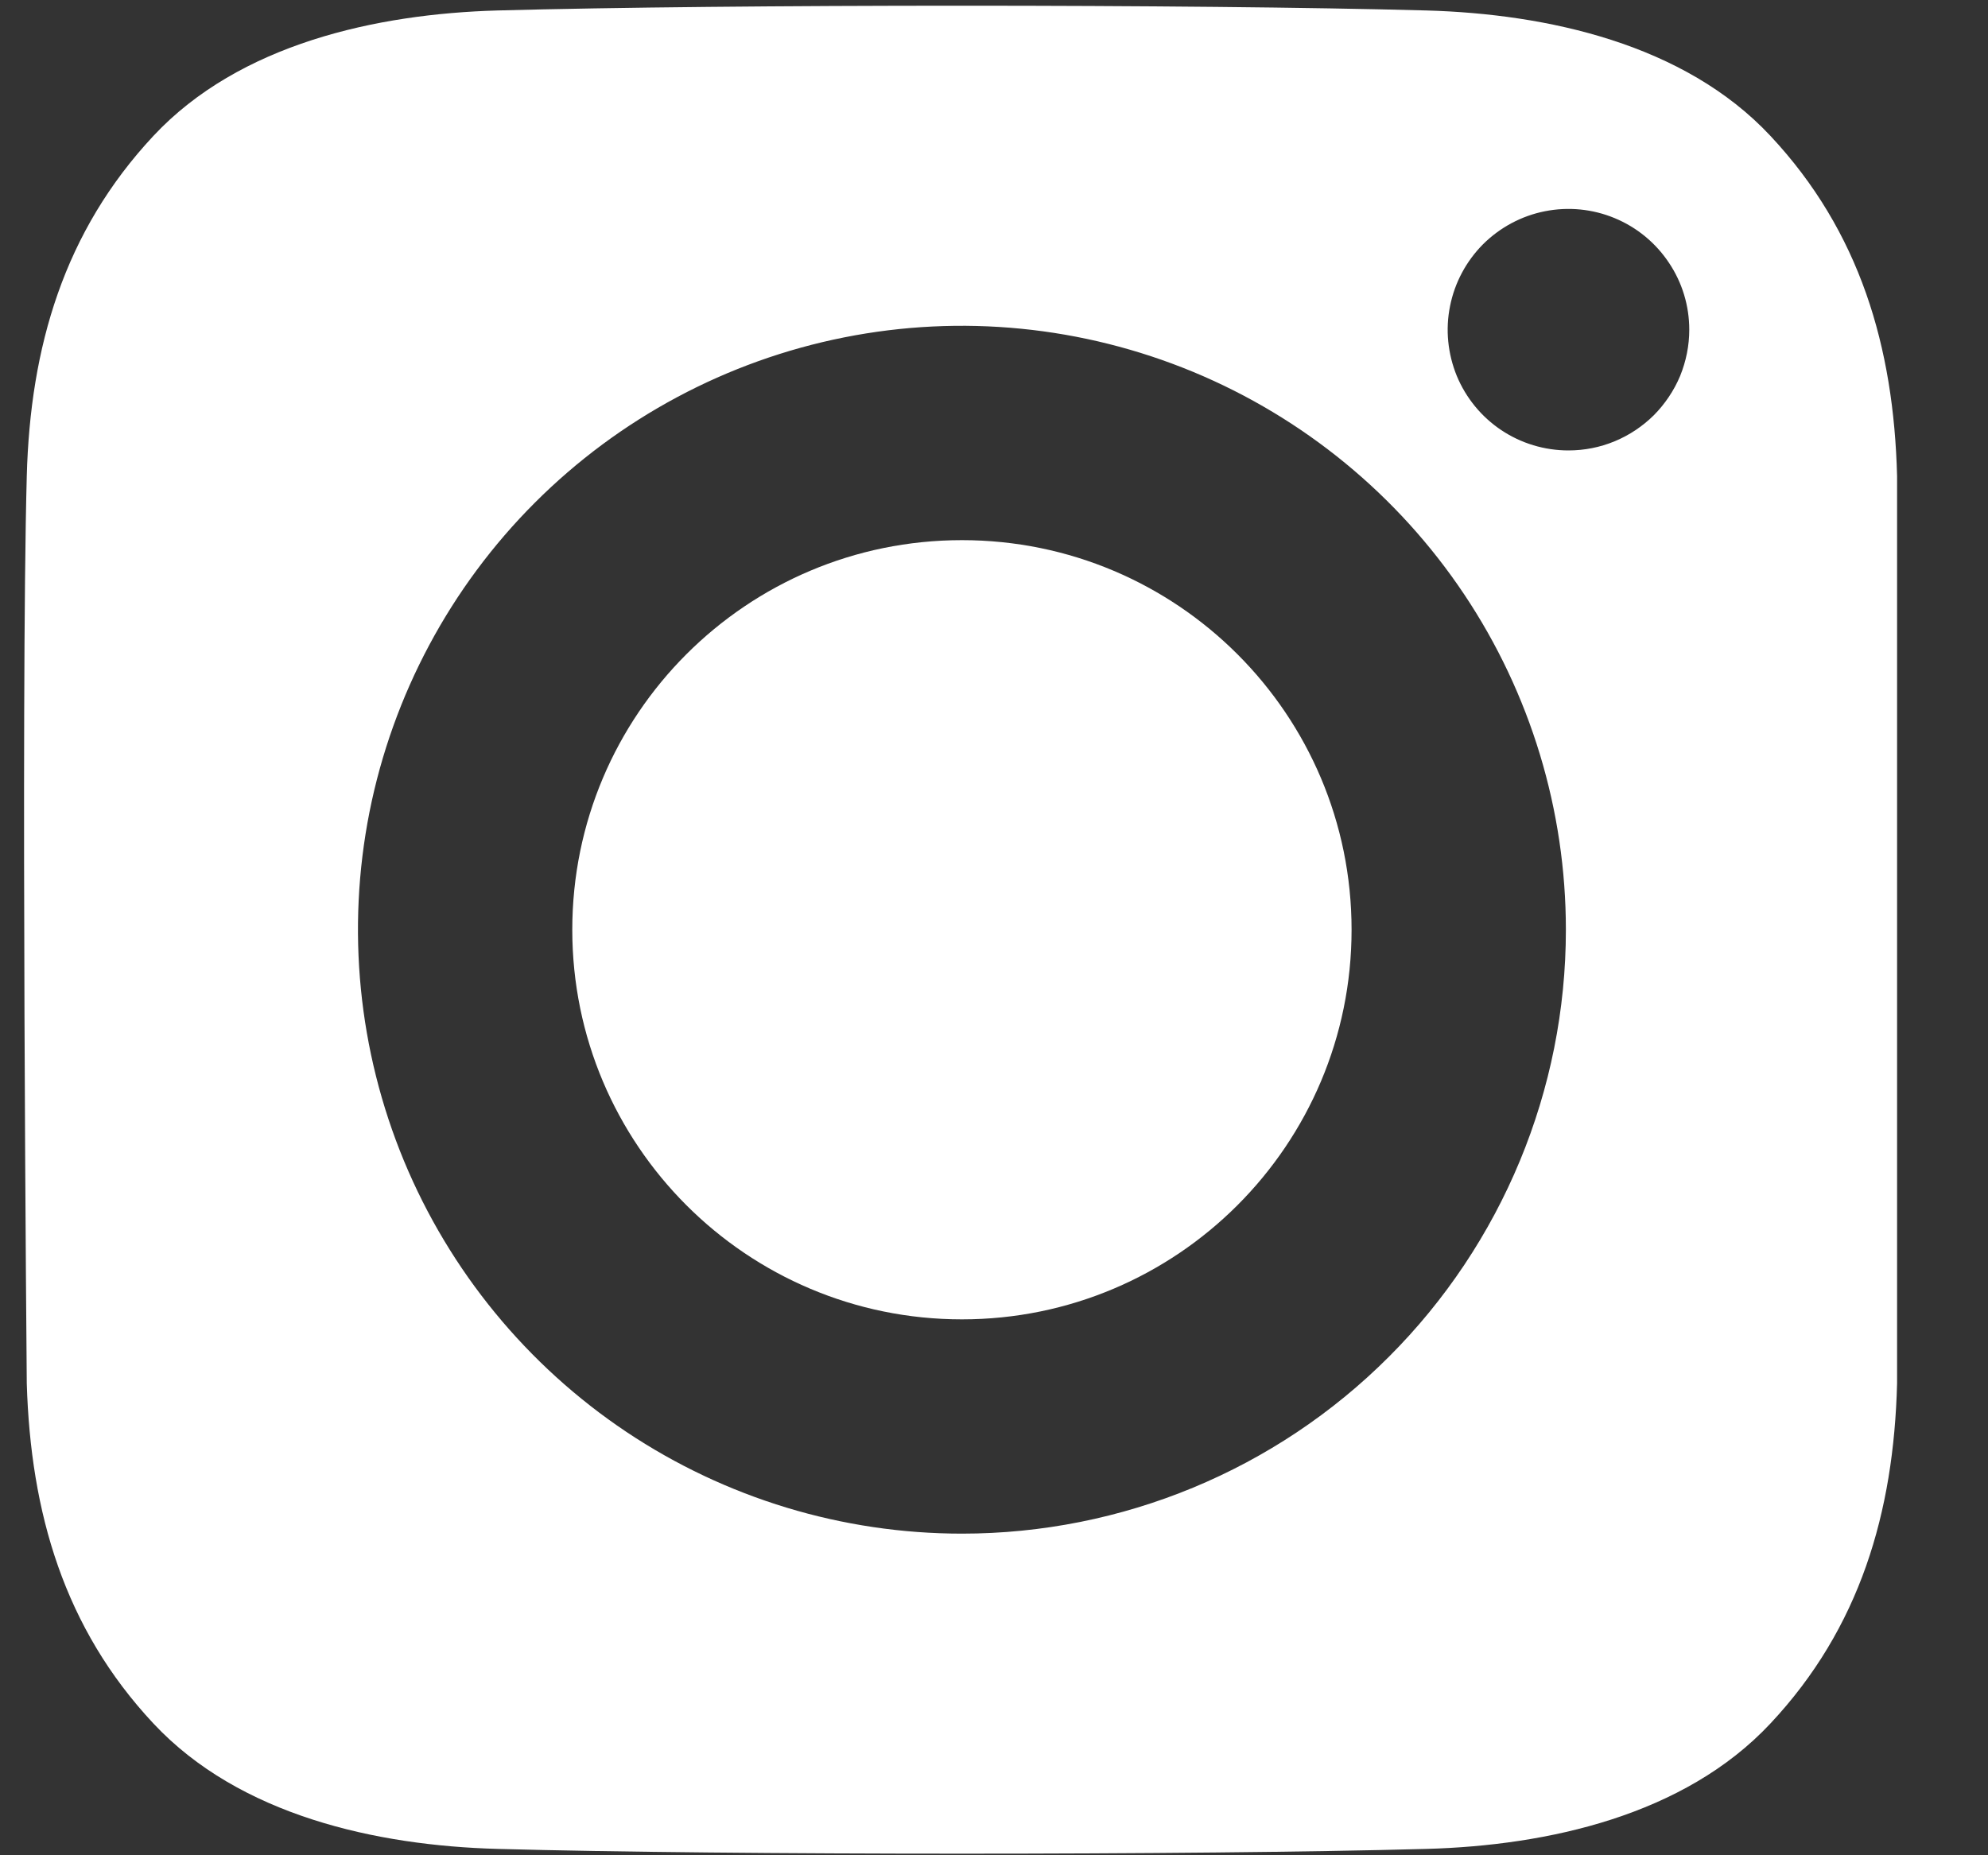 <?xml version="1.0" encoding="UTF-8"?> <svg xmlns="http://www.w3.org/2000/svg" width="15" height="14" viewBox="0 0 15 14" fill="none"><rect x="0" y="0" width="15" height="14" fill="#333333" stroke="none"/> <path d="M7.258 9.956C8.882 9.956 10.198 8.639 10.198 7.016C10.198 5.392 8.882 4.076 7.258 4.076C5.634 4.076 4.318 5.392 4.318 7.016C4.318 8.639 5.634 9.956 7.258 9.956Z" fill="white"></path> <path d="M10.764 0.079C9.011 0.031 5.505 0.031 3.753 0.079C2.841 0.105 1.807 0.331 1.158 1.025C0.483 1.747 0.228 2.618 0.202 3.593C0.156 5.304 0.202 10.439 0.202 10.439C0.231 11.414 0.483 12.285 1.158 13.006C1.807 13.7 2.841 13.927 3.753 13.952C5.505 14 9.011 14 10.764 13.952C11.675 13.927 12.709 13.7 13.358 13.006C14.034 12.285 14.289 11.414 14.314 10.439V3.593C14.289 2.618 14.034 1.747 13.358 1.025C12.709 0.331 11.675 0.105 10.764 0.079V0.079ZM7.258 11.573C6.357 11.573 5.476 11.306 4.726 10.805C3.977 10.304 3.393 9.592 3.048 8.76C2.703 7.927 2.613 7.011 2.788 6.127C2.964 5.243 3.398 4.431 4.036 3.793C4.673 3.156 5.485 2.722 6.369 2.546C7.253 2.37 8.169 2.461 9.002 2.806C9.834 3.151 10.546 3.735 11.047 4.484C11.548 5.233 11.815 6.114 11.815 7.016C11.815 8.224 11.335 9.383 10.48 10.238C9.626 11.093 8.466 11.573 7.258 11.573V11.573ZM11.834 3.399C11.654 3.399 11.478 3.346 11.328 3.246C11.178 3.146 11.061 3.003 10.992 2.837C10.924 2.67 10.905 2.487 10.941 2.31C10.976 2.133 11.063 1.971 11.19 1.843C11.318 1.716 11.48 1.629 11.657 1.594C11.834 1.559 12.017 1.577 12.183 1.646C12.35 1.715 12.492 1.832 12.592 1.982C12.693 2.132 12.746 2.308 12.746 2.488C12.746 2.608 12.722 2.726 12.677 2.837C12.631 2.947 12.563 3.048 12.479 3.133C12.394 3.217 12.294 3.284 12.183 3.33C12.072 3.376 11.954 3.399 11.834 3.399Z" fill="white"></path> </svg> 